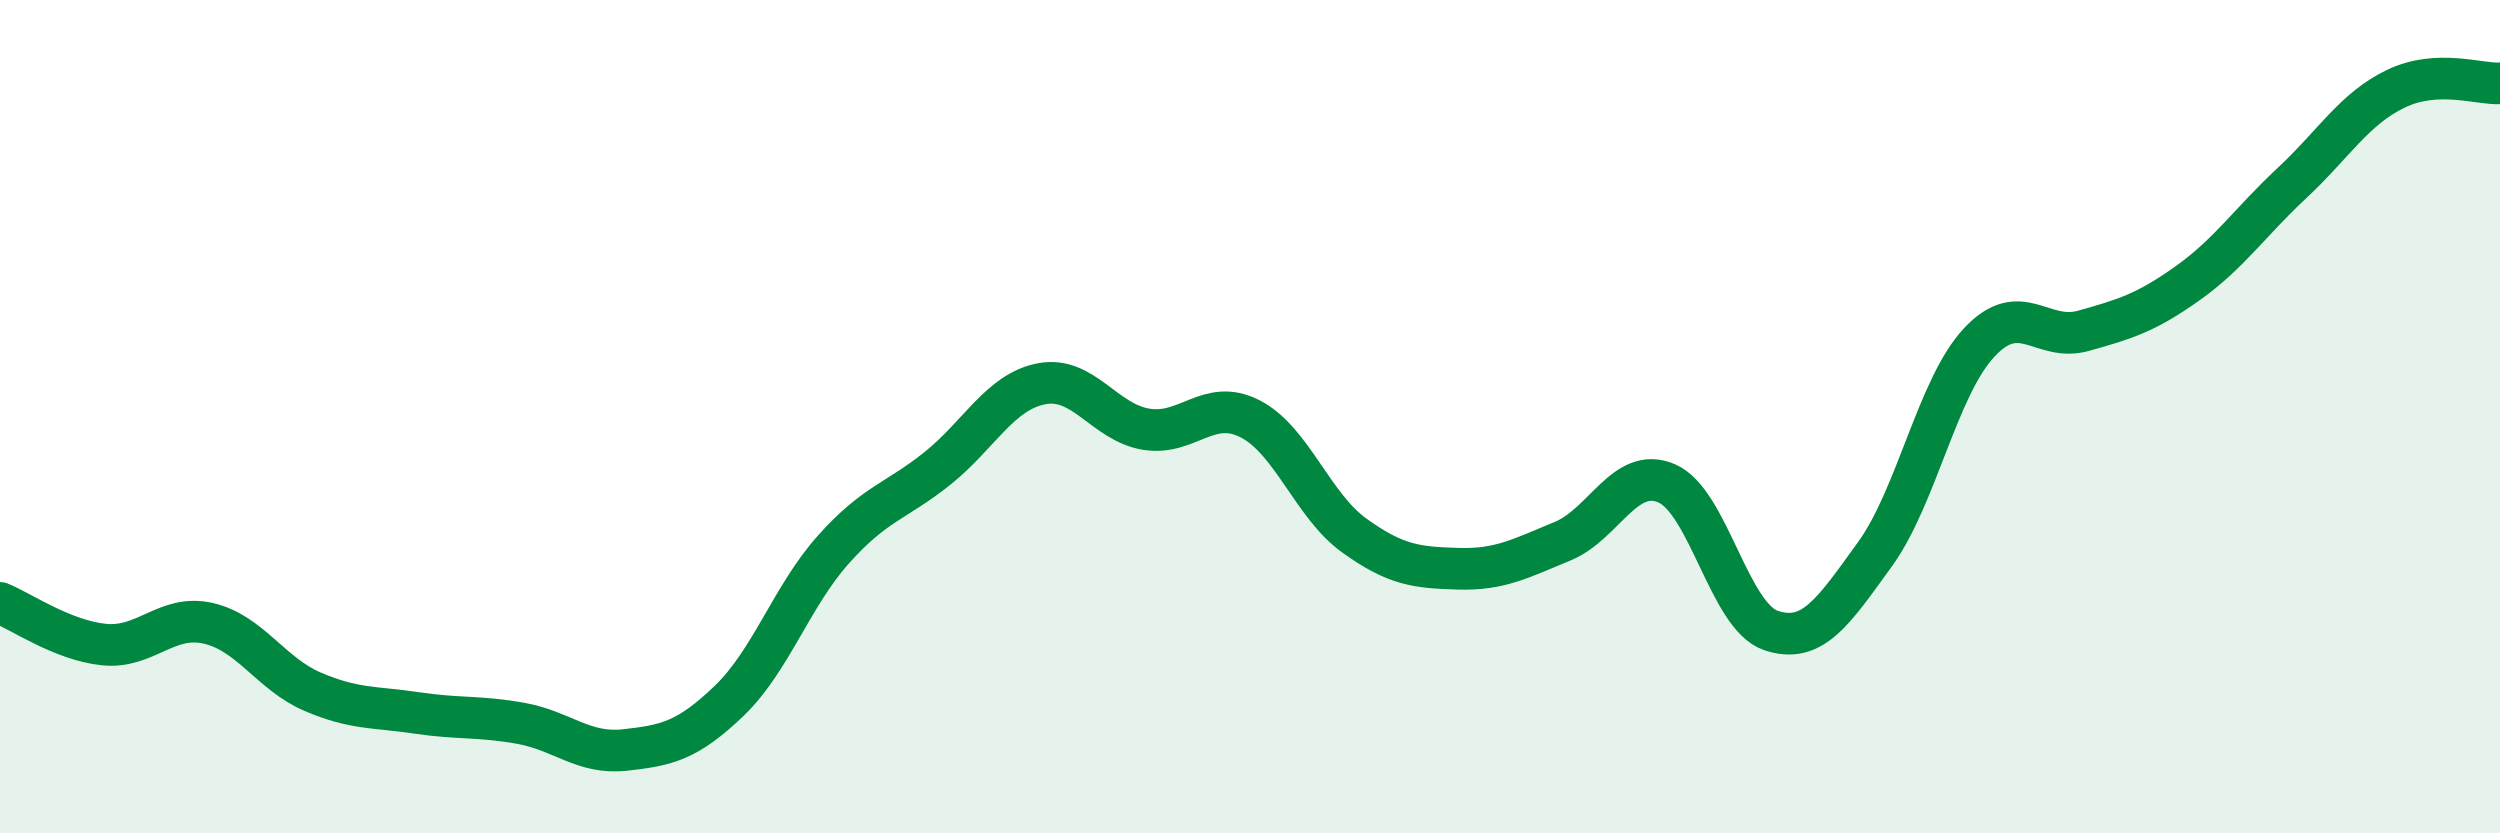
    <svg width="60" height="20" viewBox="0 0 60 20" xmlns="http://www.w3.org/2000/svg">
      <path
        d="M 0,14.47 C 0.5,14.67 1.5,15.37 2.5,15.47 C 3.5,15.57 4,14.73 5,14.96 C 6,15.19 6.5,16.17 7.5,16.6 C 8.5,17.03 9,16.96 10,17.11 C 11,17.26 11.5,17.18 12.5,17.36 C 13.5,17.54 14,18.11 15,18 C 16,17.89 16.5,17.78 17.5,16.82 C 18.5,15.86 19,14.31 20,13.19 C 21,12.07 21.5,12.04 22.5,11.24 C 23.5,10.44 24,9.4 25,9.21 C 26,9.02 26.5,10.13 27.5,10.3 C 28.5,10.47 29,9.54 30,10.05 C 31,10.56 31.5,12.13 32.5,12.85 C 33.5,13.57 34,13.62 35,13.65 C 36,13.68 36.5,13.4 37.5,12.99 C 38.5,12.58 39,11.17 40,11.6 C 41,12.03 41.5,14.79 42.5,15.13 C 43.5,15.47 44,14.68 45,13.3 C 46,11.92 46.5,9.29 47.5,8.22 C 48.5,7.15 49,8.22 50,7.94 C 51,7.66 51.5,7.51 52.5,6.8 C 53.5,6.09 54,5.33 55,4.4 C 56,3.47 56.5,2.61 57.5,2.13 C 58.5,1.65 59.5,2.03 60,2L60 20L0 20Z"
        fill="#008740"
        opacity="0.1"
        stroke-linecap="round"
        stroke-linejoin="round"
      />
      <path
        d="M 0,14.47 C 0.5,14.67 1.5,15.37 2.5,15.47 C 3.5,15.57 4,14.73 5,14.96 C 6,15.19 6.5,16.17 7.5,16.6 C 8.5,17.03 9,16.96 10,17.11 C 11,17.26 11.5,17.18 12.5,17.36 C 13.5,17.54 14,18.11 15,18 C 16,17.89 16.5,17.78 17.5,16.82 C 18.5,15.86 19,14.31 20,13.19 C 21,12.07 21.5,12.04 22.5,11.24 C 23.5,10.44 24,9.4 25,9.21 C 26,9.02 26.5,10.13 27.5,10.3 C 28.5,10.47 29,9.54 30,10.05 C 31,10.56 31.5,12.13 32.5,12.85 C 33.5,13.57 34,13.62 35,13.65 C 36,13.68 36.5,13.4 37.5,12.99 C 38.5,12.58 39,11.17 40,11.6 C 41,12.03 41.5,14.79 42.5,15.13 C 43.5,15.47 44,14.68 45,13.3 C 46,11.92 46.5,9.29 47.5,8.22 C 48.5,7.15 49,8.22 50,7.94 C 51,7.66 51.5,7.51 52.5,6.8 C 53.5,6.09 54,5.33 55,4.4 C 56,3.47 56.5,2.61 57.5,2.13 C 58.5,1.65 59.5,2.03 60,2"
        stroke="#008740"
        stroke-width="1"
        fill="none"
        stroke-linecap="round"
        stroke-linejoin="round"
      />
    </svg>
  